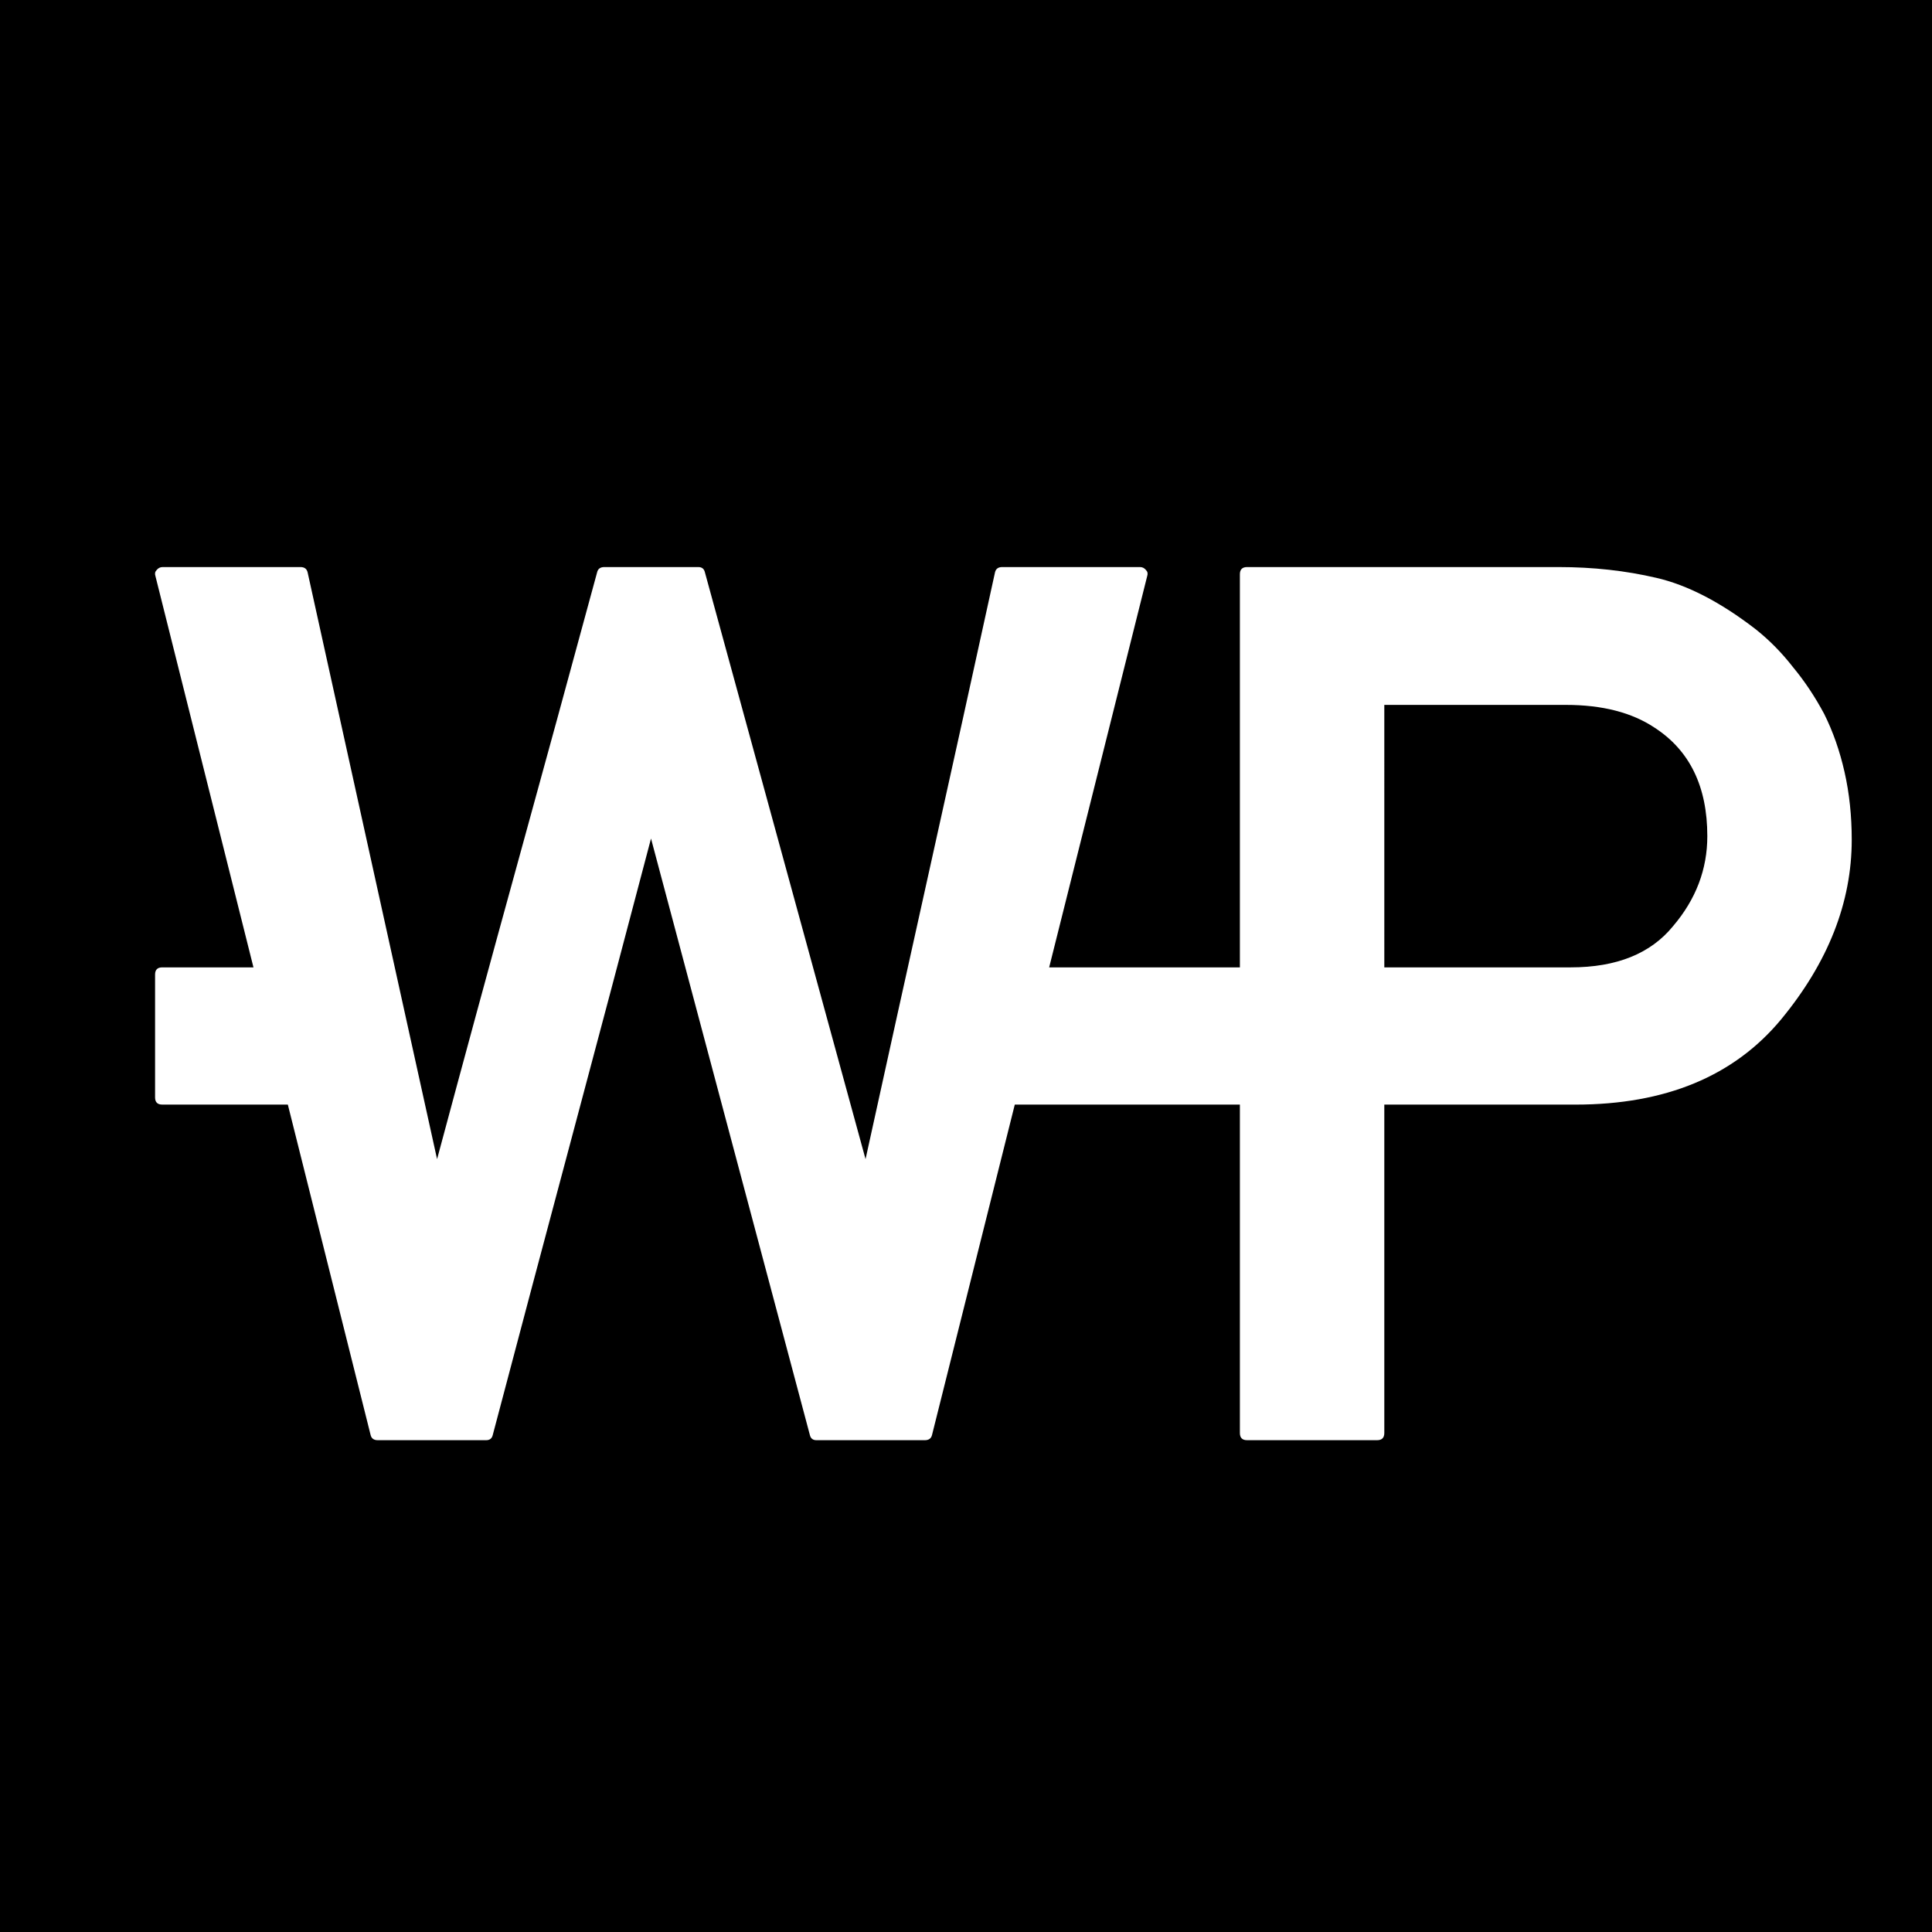 <?xml version="1.0" encoding="UTF-8" standalone="no"?>
<!-- Created with Inkscape (http://www.inkscape.org/) -->

<svg
   width="1000"
   height="1000"
   viewBox="0 0 264.583 264.583"
   version="1.1"
   id="svg5"
   inkscape:version="1.1 (c68e22c387, 2021-05-23)"
   sodipodi:docname="WP_Logo_White.svg"
   inkscape:export-filename="E:\WP_Logo_Black.png"
   inkscape:export-xdpi="96"
   inkscape:export-ydpi="96"
   xmlns:inkscape="http://www.inkscape.org/namespaces/inkscape"
   xmlns:sodipodi="http://sodipodi.sourceforge.net/DTD/sodipodi-0.dtd"
   xmlns="http://www.w3.org/2000/svg"
   xmlns:svg="http://www.w3.org/2000/svg">
  <sodipodi:namedview
     id="namedview7"
     pagecolor="#ffffff"
     bordercolor="#666666"
     borderopacity="1.0"
     inkscape:pageshadow="2"
     inkscape:pageopacity="0.0"
     inkscape:pagecheckerboard="0"
     inkscape:document-units="mm"
     showgrid="false"
     units="px"
     inkscape:zoom="0.35355339"
     inkscape:cx="332.34019"
     inkscape:cy="637.81032"
     inkscape:window-width="1347"
     inkscape:window-height="775"
     inkscape:window-x="2163"
     inkscape:window-y="346"
     inkscape:window-maximized="0"
     inkscape:current-layer="layer2"
     showguides="false"
     inkscape:snap-nodes="true" />
  <defs
     id="defs2">
    <rect
       x="189.323"
       y="302.618"
       width="657.412"
       height="405.479"
       id="rect2343" />
  </defs>
  <g
     inkscape:groupmode="layer"
     id="layer2"
     inkscape:label="Ebene 2"
     style="display:inline">
    <rect
       style="font-weight:bold;font-size:192px;line-height:1.25;font-family:Bahnschrift;-inkscape-font-specification:'Bahnschrift Bold';letter-spacing:-40px;white-space:pre;shape-inside:url(#rect2343);fill:#000000;fill-rule:evenodd;stroke:none;stroke-width:0.224"
       id="rect77"
       width="264.583"
       height="264.583"
       x="-7.1054274e-15"
       y="8.8817842e-16" />
  </g>
  <g
     inkscape:label="Ebene 1"
     inkscape:groupmode="layer"
     id="layer1"
     style="display:inline">
    <g
       aria-label="-W-P"
       transform="matrix(0.265,0,0,0.265,36.78,13.213)"
       id="text2341"
       style="font-weight:bold;font-size:192px;line-height:1.25;font-family:Bahnschrift;-inkscape-font-specification:'Bahnschrift Bold';letter-spacing:-40px;white-space:pre;shape-inside:url(#rect2343)">
      <path
         id="path15726"
         style="font-weight:normal;font-family:'Alte DIN 1451 Mittelschrift gepraegt';-inkscape-font-specification:'Alte DIN 1451 Mittelschrift gepraegt, Normal';fill:#ffffff;stroke-width:3.303"
         d="m 84.256,293.129 c -1.239,0 -2.27,0.517 -3.096,1.549 -0.826,0.826 -1.032,1.857 -0.619,3.096 L 131.203,499.998 H 84.074 c -2.478,0 -3.717,1.239 -3.717,3.717 v 63.523 c 0.016,2.443 1.249,3.672 3.709,3.672 h 64.902 l 42.75,170.646 c 0.413,1.858 1.65,2.787 3.715,2.787 h 56.055 c 1.858,0 2.993,-0.929 3.406,-2.787 13.626,-51.615 27.253,-102.921 40.879,-153.916 13.626,-50.995 27.253,-102.402 40.879,-154.223 l 82.066,308.139 c 0.413,1.858 1.548,2.787 3.406,2.787 h 56.053 c 2.065,0 3.304,-0.929 3.717,-2.787 L 524.643,570.918 H 640.971 v 169.709 c 0,2.478 1.239,3.717 3.717,3.717 h 67.201 c 2.477,0 3.717,-1.239 3.717,-3.717 V 570.918 h 98.791 c 46.453,0 81.861,-14.658 106.223,-43.975 24.362,-29.524 36.543,-60.492 36.543,-92.906 0,-12.387 -1.239,-24.052 -3.717,-34.994 -2.477,-10.942 -5.987,-20.957 -10.529,-30.041 -4.749,-8.878 -10.116,-16.928 -16.104,-24.154 -5.781,-7.432 -12.182,-13.937 -19.201,-19.512 -18.168,-14.039 -35.304,-22.917 -51.408,-26.633 -15.897,-3.716 -32.723,-5.574 -50.479,-5.574 H 644.688 c -2.477,0 -3.717,1.239 -3.717,3.717 V 500 h -98.561 l 50.662,-202.227 c 0.413,-1.239 0.207,-2.27 -0.619,-3.096 -0.826,-1.032 -1.859,-1.549 -3.098,-1.549 h -71.227 c -2.065,0 -3.304,0.929 -3.717,2.787 -11.149,50.995 -22.297,101.577 -33.445,151.746 -11.149,50.169 -22.299,100.649 -33.447,151.438 L 364.523,295.916 c -0.413,-1.858 -1.548,-2.787 -3.406,-2.787 h -48.621 c -2.065,0 -3.304,0.929 -3.717,2.787 -13.833,50.995 -27.665,101.577 -41.498,151.746 -13.833,50.169 -27.561,100.649 -41.188,151.438 L 159.201,295.916 c -0.413,-1.858 -1.652,-2.787 -3.717,-2.787 z m 631.35,71.229 h 93.838 c 18.788,0 34.066,3.922 45.834,11.768 18.168,11.768 27.252,30.452 27.252,56.053 0,17.136 -5.884,32.62 -17.652,46.453 C 853.315,492.877 835.663,500 811.92,500 h -96.309 z"
         transform="translate(-139.011,-49.939)" />
    </g>
  </g>
</svg>
